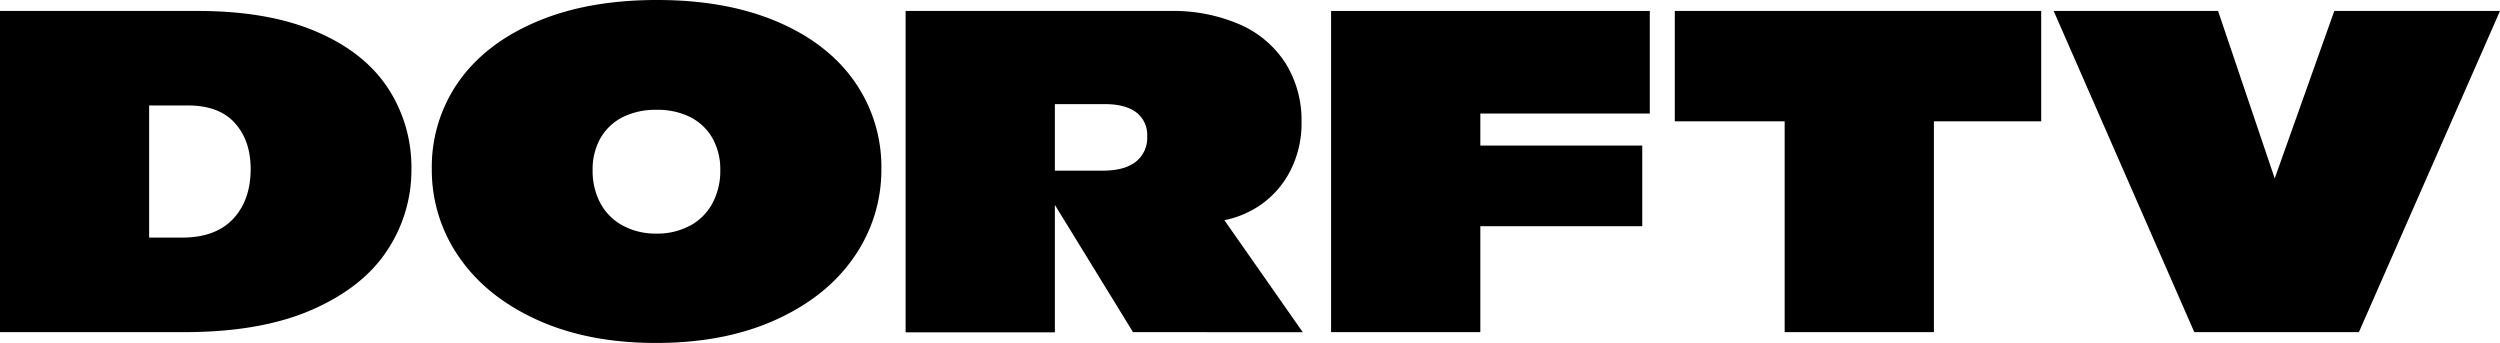 <svg id="Ebene_1" data-name="Ebene 1" xmlns="http://www.w3.org/2000/svg" viewBox="0 0 686.77 94.25"><path d="M35.46,36.42H89.79q19.18,0,32.39,5.6t19.75,15.44a39.68,39.68,0,0,1,6.55,22.46,39.84,39.84,0,0,1-6.65,22.27q-6.65,10.16-20.64,16.3t-35,6.16H35.46Zm50,62.26q9.17,0,14-5.1t4.86-13.72q0-7.81-4.34-12.65T87,62.38H76.43v36.3Z" transform="translate(-35.46 -33.41)"/><path d="M183.05,121.29q-14-6.36-21.5-17.29a41.79,41.79,0,0,1-7.47-24.14,40.71,40.71,0,0,1,7.44-24.12Q169,45.22,183,39.31t33-5.9q18.83,0,32.76,5.87t21.38,16.43a40.85,40.85,0,0,1,7.44,24.15A41.8,41.8,0,0,1,270.08,104q-7.47,10.89-21.5,17.25t-32.73,6.37Q197.09,127.66,183.05,121.29Zm42-25.9a15.13,15.13,0,0,0,6.13-6.15,18.8,18.8,0,0,0,2.15-9.08,17.4,17.4,0,0,0-2.15-8.79,14.67,14.67,0,0,0-6.09-5.79,20,20,0,0,0-9.23-2,20.23,20.23,0,0,0-9.32,2,14.59,14.59,0,0,0-6.13,5.79,17.4,17.4,0,0,0-2.15,8.79,18.73,18.73,0,0,0,2.15,9.11,15.07,15.07,0,0,0,6.16,6.12,19,19,0,0,0,9.29,2.19A18.7,18.7,0,0,0,225,95.39Z" transform="translate(-35.46 -33.41)"/><path d="M346.71,124.65,325.24,89.7v35h-41V36.42h72.6A46.17,46.17,0,0,1,376,40.11a28.37,28.37,0,0,1,12.55,10.58A29.47,29.47,0,0,1,393,66.88,28.61,28.61,0,0,1,390.08,80a25.45,25.45,0,0,1-7.69,9.23,26.5,26.5,0,0,1-10.58,4.67l21.53,30.77Zm-8.25-44.36q5.85,0,9-2.43a8.32,8.32,0,0,0,3.14-7,7.75,7.75,0,0,0-3-6.58c-2-1.52-4.9-2.27-8.67-2.27H325.24V80.29Z" transform="translate(-35.46 -33.41)"/><path d="M442.12,64.6v8.8H486.6V95.55H442.12v29.1h-41V36.42h87.55V64.6Z" transform="translate(-35.46 -33.41)"/><path d="M596.19,66.75H566.72v57.9h-41V66.75H495.54V36.42H596.19Z" transform="translate(-35.46 -33.41)"/><path d="M722.23,36.42l-38.76,88.23H638.25L599.62,36.42h45.16l15.56,46,16.37-46Z" transform="translate(-35.46 -33.41)"/></svg>
